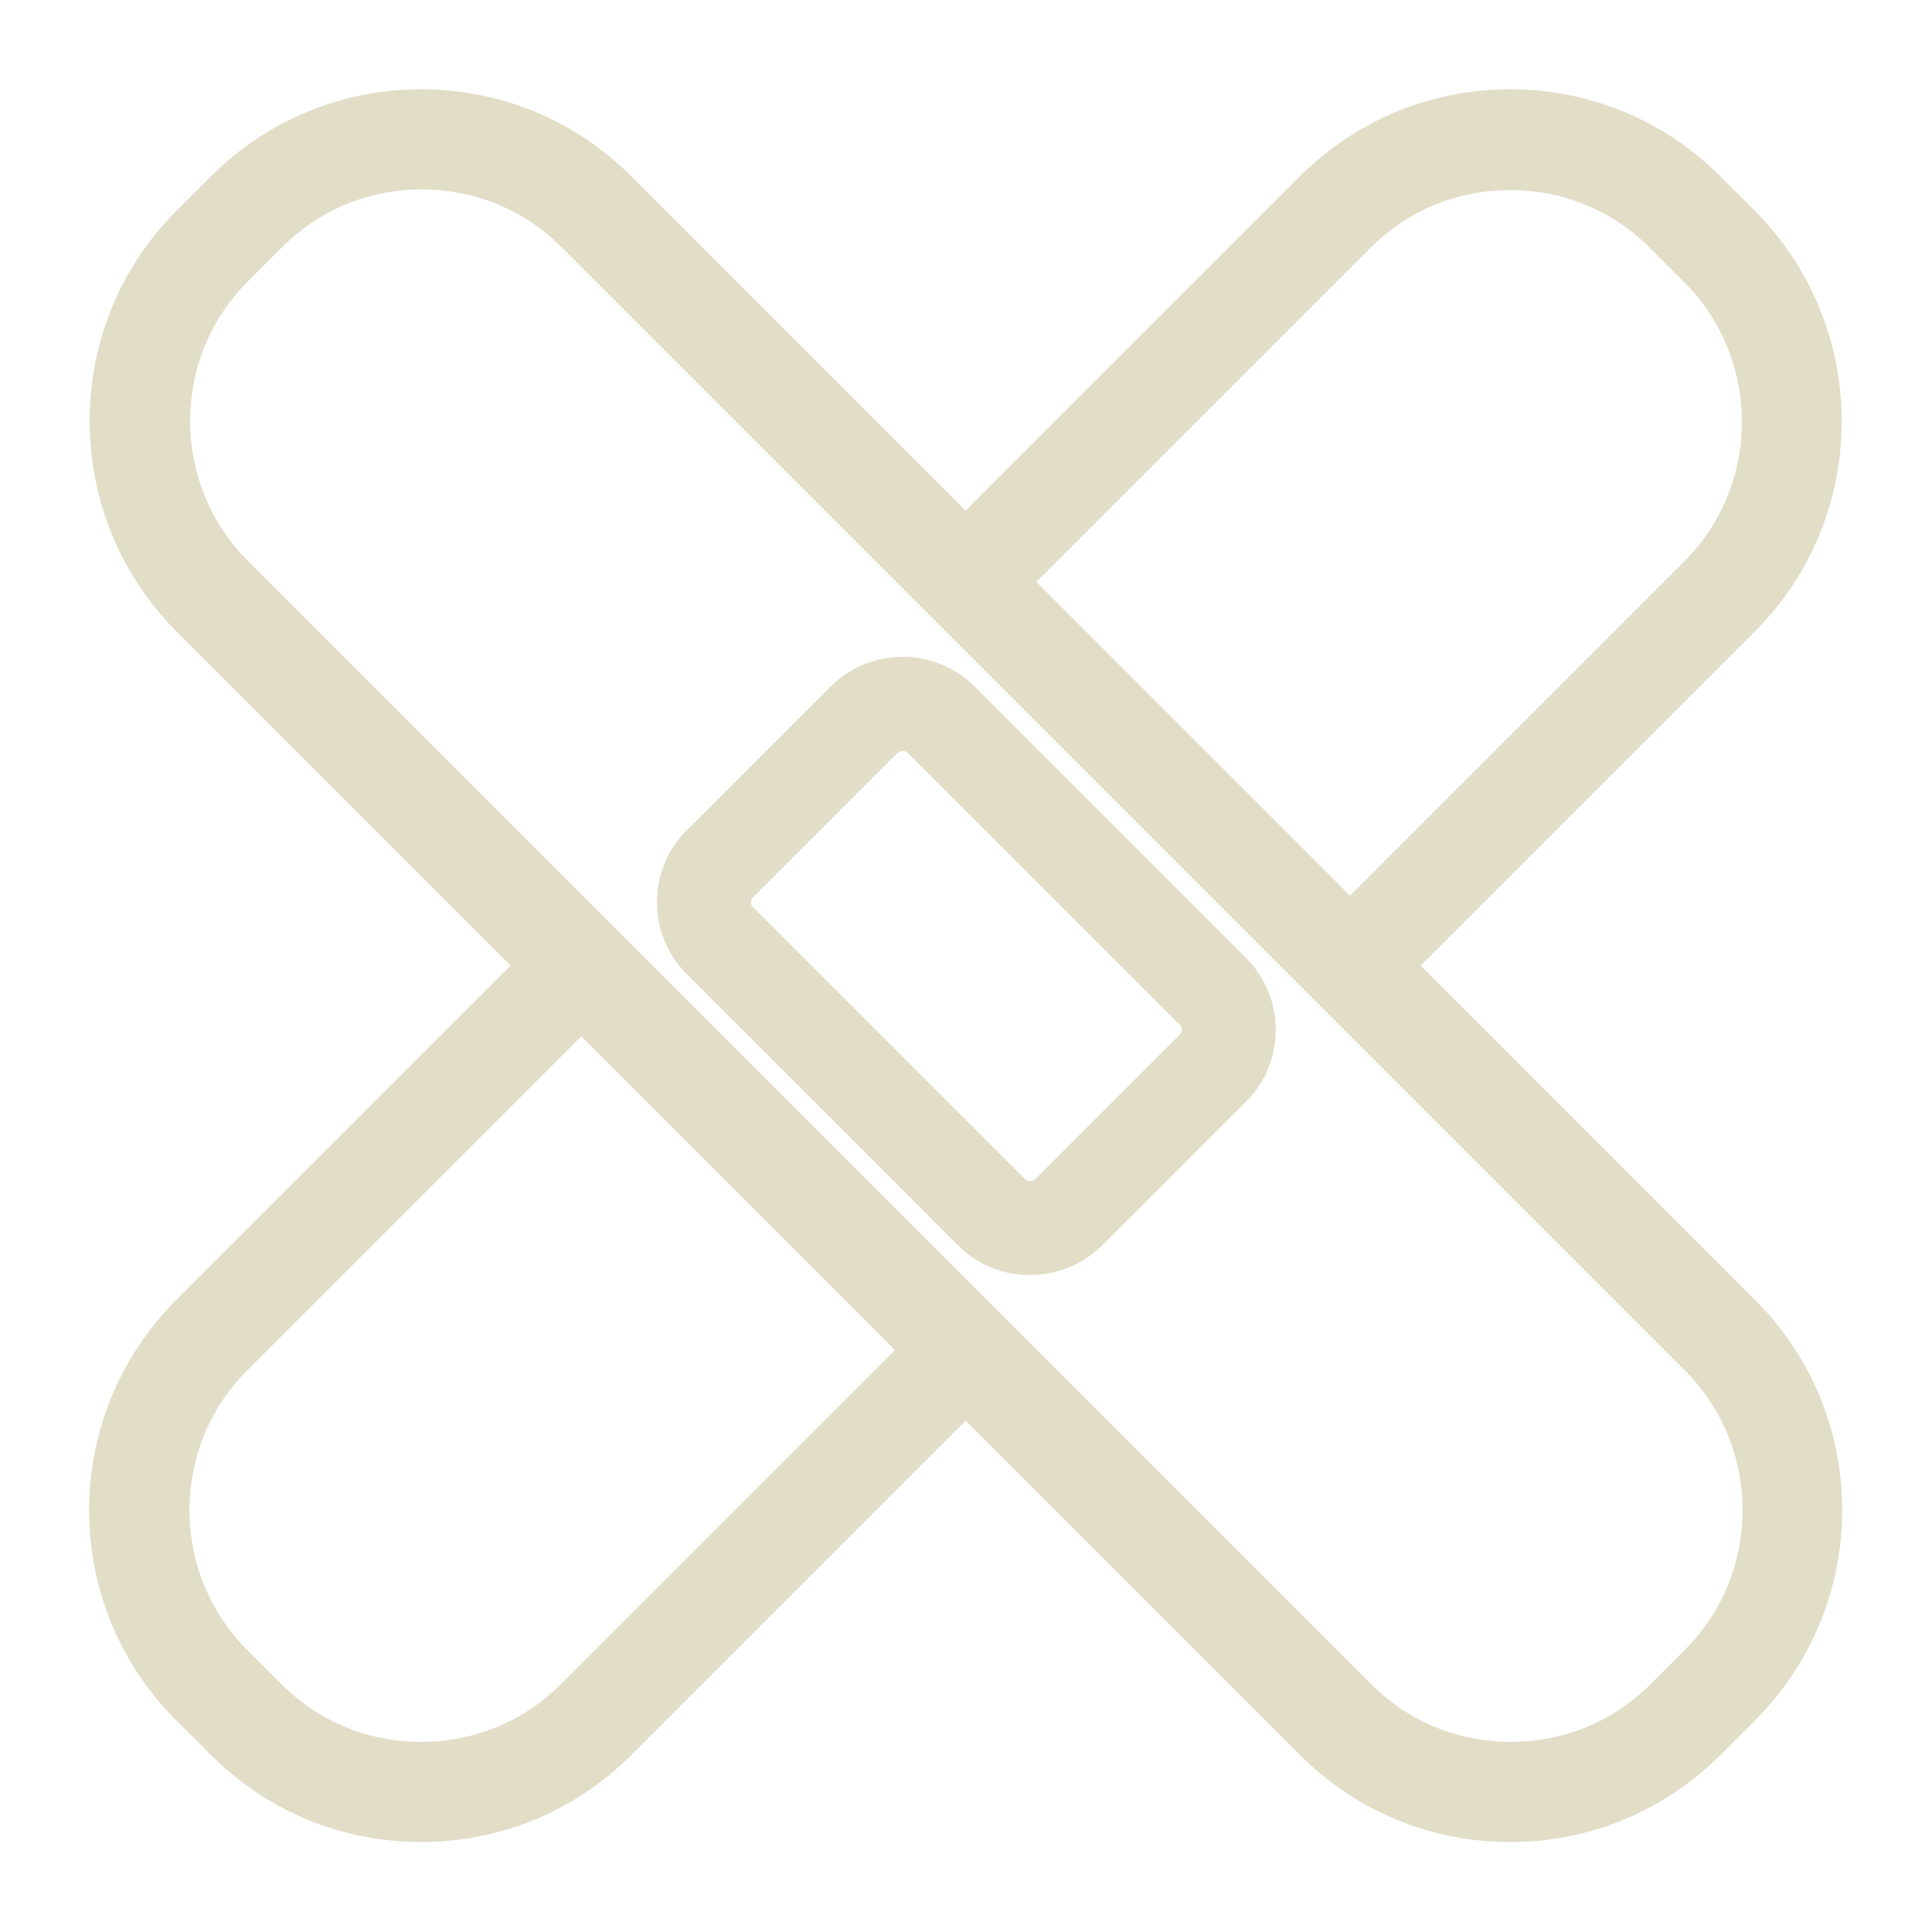 <?xml version="1.0" encoding="UTF-8"?> <svg xmlns="http://www.w3.org/2000/svg" id="_ëîé_1" version="1.1" viewBox="0 0 283.5 283.5"><defs><style> .st0 { fill: #e2ddc7; stroke: #e2ddc7; stroke-miterlimit: 10; stroke-width: 10px; } </style></defs><path class="st0" d="M254,194.3l-52.6-52.6h0s52.6-52.6,52.6-52.6c15-15,15-39.5,0-54.6h0l-5.1-5.1c-7.3-7.3-17-11.3-27.3-11.3s-20,4-27.3,11.3l-52.6,52.6h0l-52.6-52.6c-7.3-7.3-17-11.3-27.3-11.3s-20,4-27.3,11.3l-5.1,5.1c-15,15-15,39.5,0,54.6l52.6,52.6h0s-52.6,52.6-52.6,52.6c-15.1,15.1-15.1,39.6,0,54.6l5.1,5.1c7.3,7.3,17,11.3,27.3,11.3s20-4,27.3-11.3l52.6-52.6,52.6,52.6c7.3,7.3,17,11.3,27.3,11.3s20-4,27.3-11.3l5.1-5.1c15.1-15.1,15.1-39.6,0-54.6h0ZM197.6,32.8c6.4-6.4,14.9-9.9,24-9.9s17.6,3.5,24,9.9l5.1,5.1c13.2,13.2,13.2,34.8,0,48l-52.6,52.6-53.1-53.1,52.6-52.6ZM85.8,250.7c-6.4,6.4-14.9,9.9-24,9.9s-17.6-3.5-24-9.9l-5.1-5.1c-13.2-13.2-13.2-34.8,0-48l52.6-52.6,53.1,53.1-52.6,52.6ZM85.4,138.4h0s-52.6-52.6-52.6-52.6c-13.2-13.2-13.2-34.8,0-48l5.1-5.1c6.4-6.4,14.9-9.9,24-9.9s17.6,3.5,24,9.9l52.6,52.6,112.3,112.3c13.2,13.2,13.2,34.8,0,48h0l-5.1,5.1c-6.4,6.4-14.9,9.9-24,9.9s-17.6-3.5-24-9.9l-52.6-52.6-59.7-59.7Z"></path><path class="st0" d="M151.1,182.1c-2.6,0-5.1-1-7-2.9h0l-39.8-39.8c-1.9-1.9-2.9-4.4-2.9-7s1-5.2,2.9-7l21.1-21.1c3.9-3.9,10.2-3.9,14.1,0l39.8,39.8c1.9,1.9,2.9,4.4,2.9,7s-1,5.2-2.9,7l-21.1,21.1c-1.9,1.9-4.5,2.9-7,2.9h0ZM146.8,176.5c2.4,2.4,6.3,2.4,8.7,0l21.1-21.1c1.2-1.2,1.8-2.7,1.8-4.3s-.6-3.2-1.8-4.3l-39.8-39.8c-2.4-2.4-6.3-2.4-8.7,0l-21.1,21.1c-1.2,1.2-1.8,2.7-1.8,4.3s.6,3.2,1.8,4.3l39.8,39.8h0Z"></path></svg> 